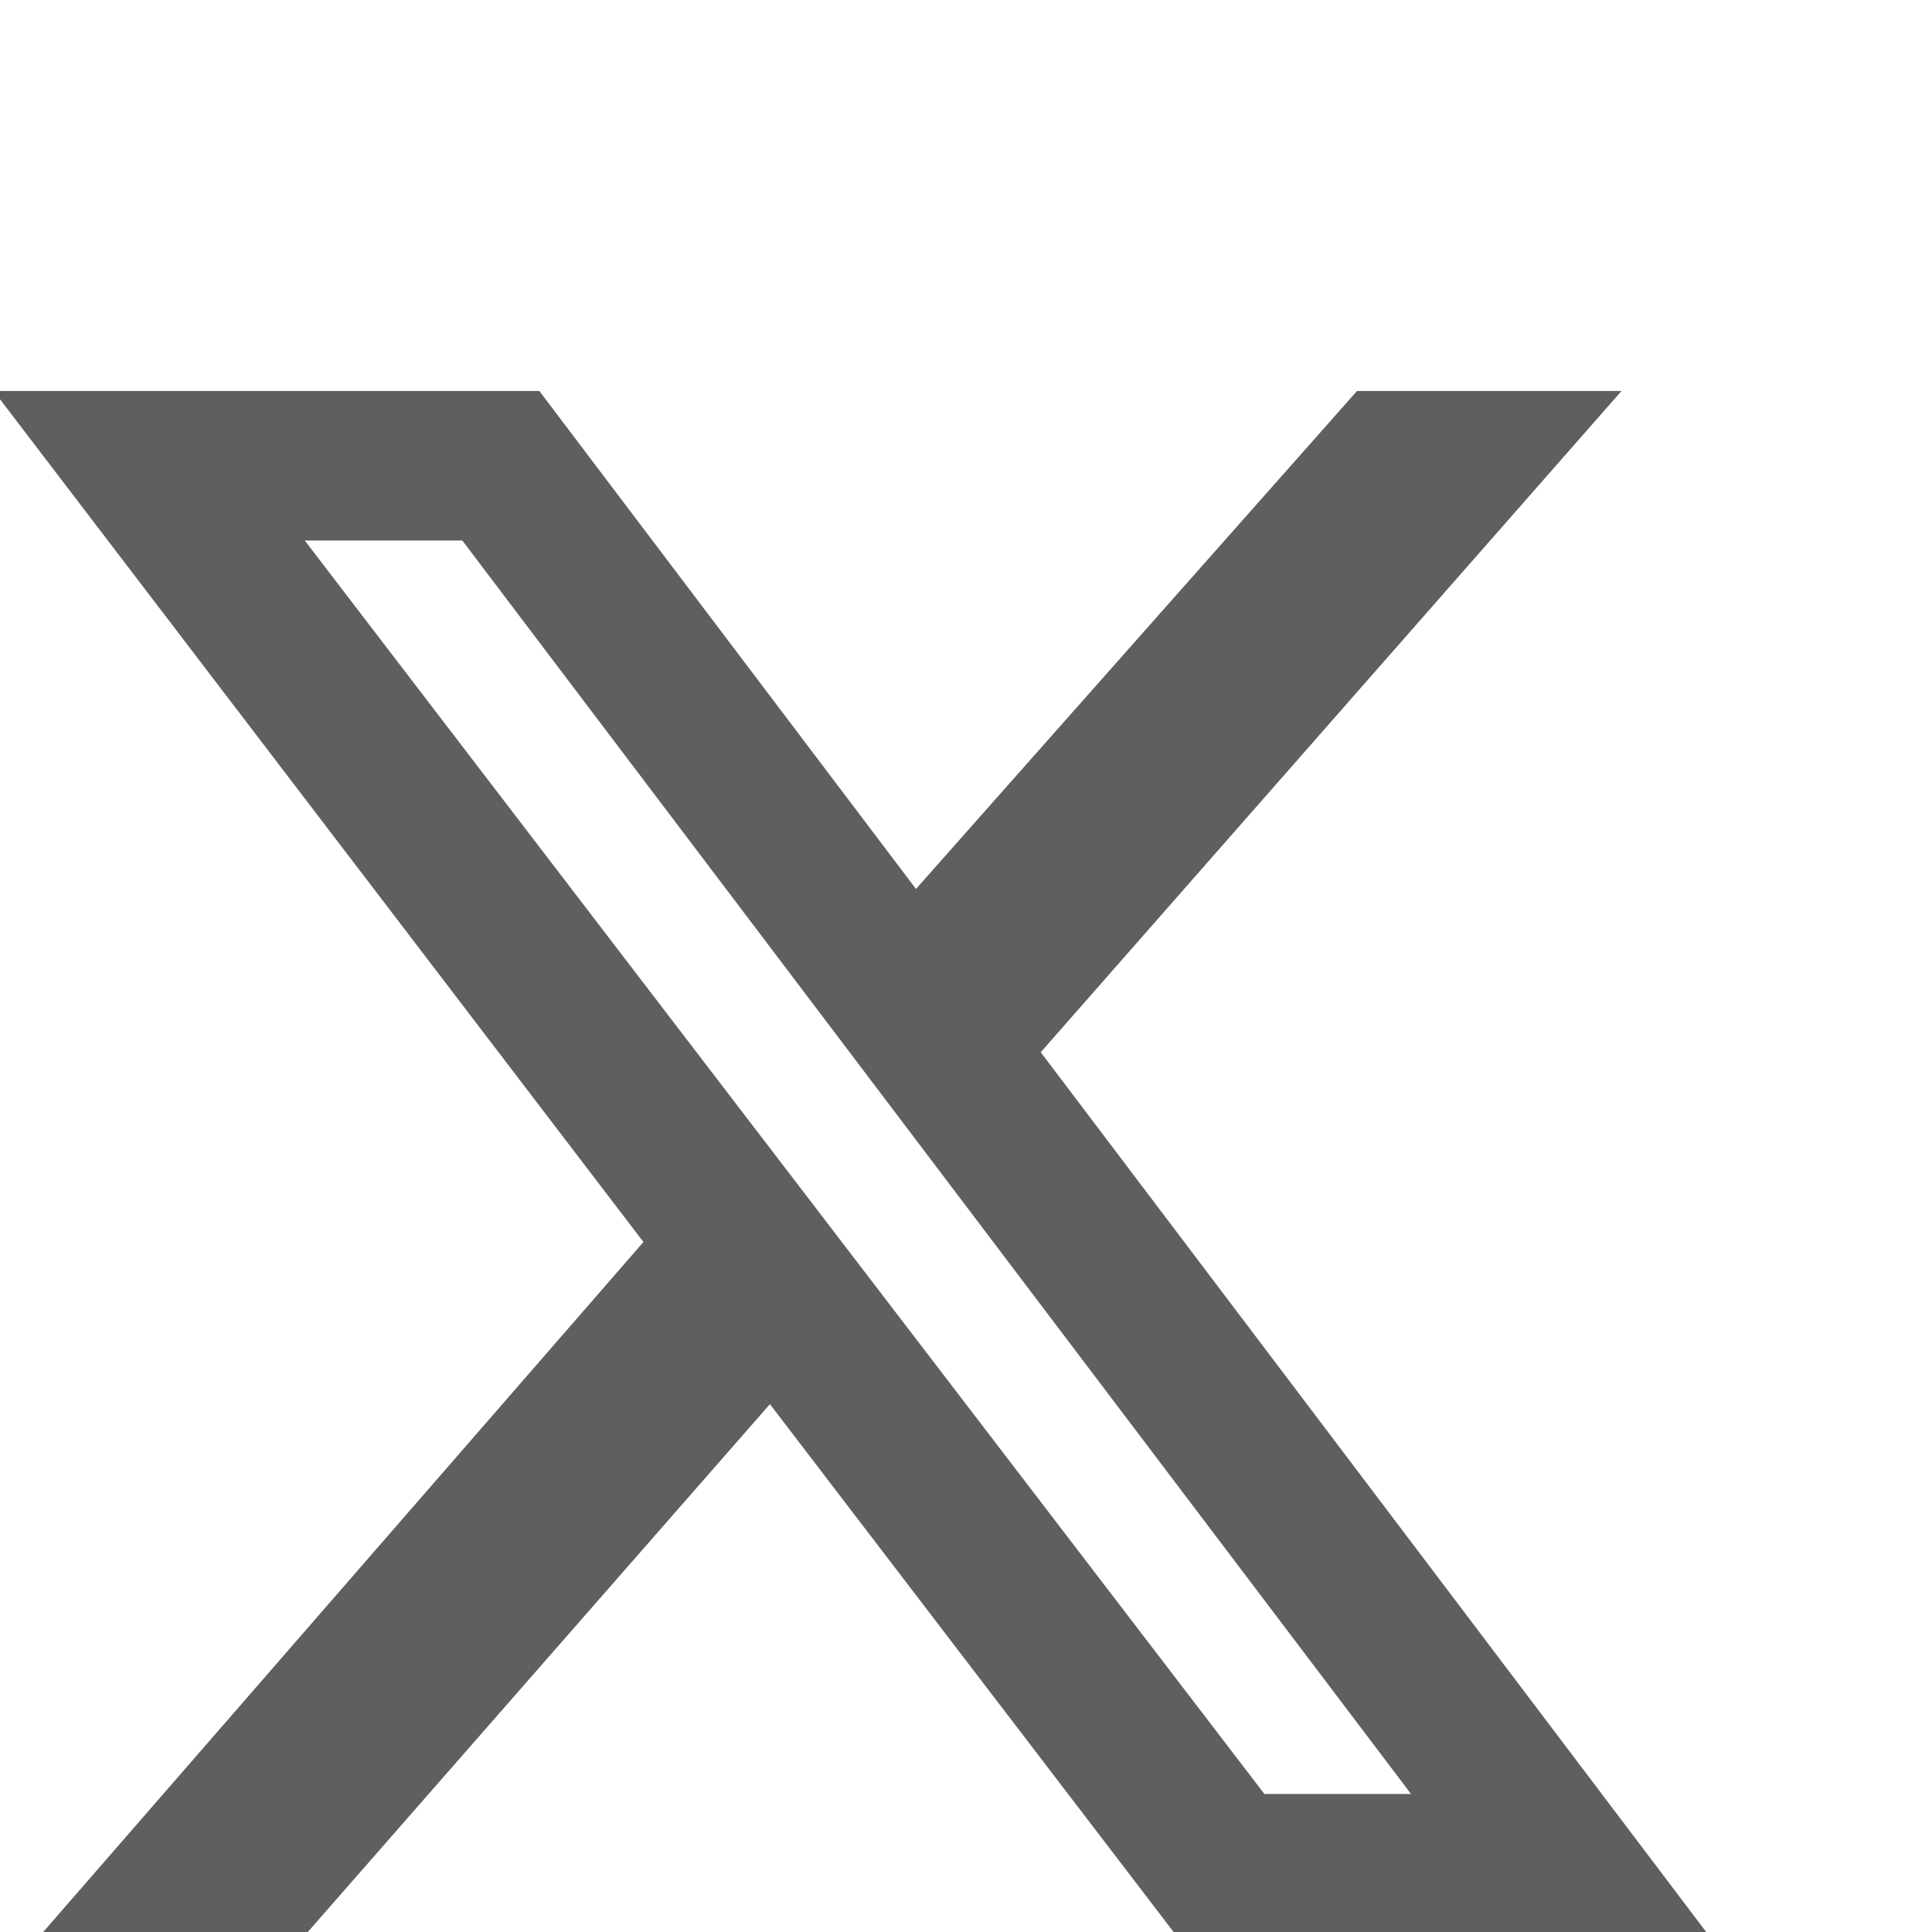 <svg xmlns="http://www.w3.org/2000/svg" viewBox="0 0 336 200" width="21px" height="21px" fill="#5f5f5f">
 <path d="m236 0h46l-101 115 118 156h-92.6l-72.5-94.8-83 94.8h-46l107-123-113-148h94.9l65.5 86.6zm-16.1 244h25.5l-165-218h-27.4z"/>
</svg>